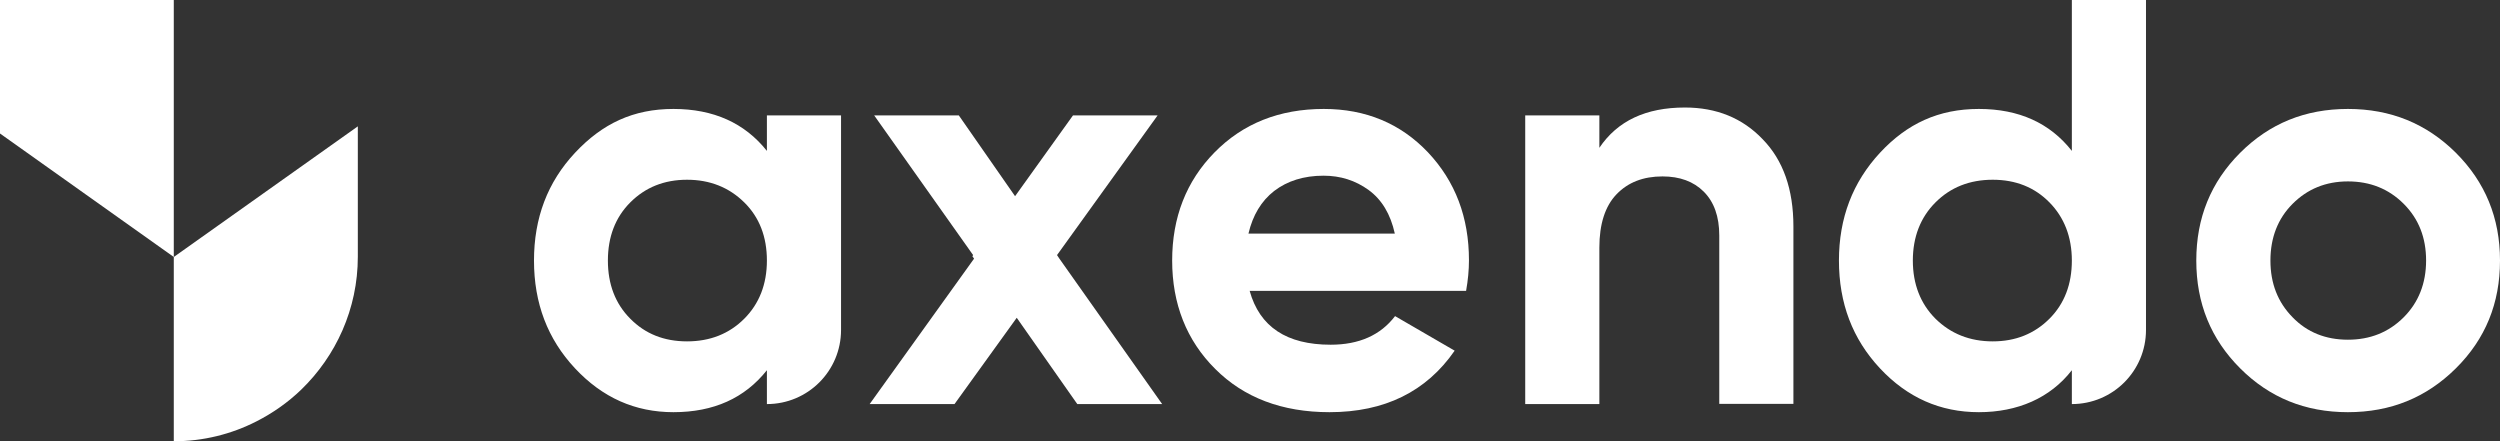 <?xml version="1.0" encoding="utf-8"?>
<!-- Generator: Adobe Illustrator 27.1.1, SVG Export Plug-In . SVG Version: 6.00 Build 0)  -->
<svg version="1.1" id="artwork" xmlns="http://www.w3.org/2000/svg" xmlns:xlink="http://www.w3.org/1999/xlink" x="0px" y="0px"
	 viewBox="0 0 1048.7 185.1" style="enable-background:new 0 0 1048.7 185.1;" xml:space="preserve">
<rect x="0" y="0" width="1048.7" height="185.1" fill="#333333" stroke="none"/>
<style type="text/css">
	.st0{fill:#FFFFFF;}
</style>
<path class="st0" d="M321.7,63.3c-9.3-11.7-22.4-17.6-39.2-17.6s-29.8,6.1-41.3,18.4c-11.5,12.3-17.2,27.3-17.2,45.2
	s5.7,32.9,17.2,45.2c11.5,12.3,25.2,18.4,41.3,18.4c16.9,0,29.9-5.9,39.2-17.6v14.2c17.2,0,31.1-13.9,31.1-31.1v-90h-31.1V63.3
	L321.7,63.3z M312.2,133.7c-6.3,6.3-14.3,9.5-24,9.5s-17.6-3.2-23.8-9.5c-6.3-6.3-9.4-14.5-9.4-24.4s3.1-18.1,9.4-24.4
	s14.2-9.5,23.8-9.5s17.6,3.2,24,9.5s9.5,14.5,9.5,24.4S318.5,127.4,312.2,133.7z"/>
<path class="st0" d="M555.3,45.7c-18.6,0-33.9,6.1-45.8,18.2c-11.9,12.1-17.8,27.3-17.8,45.4s6,33.5,18.1,45.5
	c12,12,28,18.1,47.9,18.1c23.1,0,40.6-8.6,52.5-25.8l-25-14.5c-6.1,8-15.1,12-27,12c-18.5,0-29.8-7.5-34-22.6H615
	c0.8-4.5,1.2-8.8,1.2-12.8c0-18-5.7-33.1-17.2-45.3C587.5,51.8,572.9,45.7,555.3,45.7L555.3,45.7z M523.7,98
	c1.8-7.7,5.4-13.7,10.8-17.9c5.5-4.2,12.4-6.4,20.7-6.4c7.1,0,13.4,2,18.9,6c5.5,4,9.2,10.1,11,18.3H523.7L523.7,98z"/>
<path class="st0" d="M706.8,45.1c-16.4,0-28.3,5.6-35.9,16.9V48.4h-31.1v121.1h31.1v-65.6c0-9.9,2.4-17.4,7.2-22.4
	c4.8-5,11.2-7.5,19.3-7.5c7.2,0,13,2.1,17.3,6.4c4.3,4.3,6.5,10.4,6.5,18.4v70.6h31.1V95c0-15.6-4.3-27.8-12.9-36.6
	C730.9,49.5,720,45.1,706.8,45.1L706.8,45.1z"/>
<path class="st0" d="M869.1,63.3c-9.2-11.7-22.2-17.6-39-17.6c-16.8,0-30.1,6.1-41.5,18.4s-17.2,27.3-17.2,45.2s5.7,32.9,17.2,45.2
	c11.5,12.3,25.3,18.4,41.5,18.4s29.9-5.9,39-17.6v14.2c17.2,0,31.1-13.9,31.1-31.1V0h-31.1V63.3z M859.7,133.7
	c-6.3,6.3-14.2,9.5-23.8,9.5s-17.6-3.2-24-9.5c-6.3-6.3-9.5-14.5-9.5-24.4s3.2-18.1,9.5-24.4c6.3-6.3,14.3-9.5,24-9.5
	s17.6,3.2,23.8,9.5s9.4,14.5,9.4,24.4S866,127.4,859.7,133.7z"/>
<path class="st0" d="M1030.2,64.1c-12.4-12.3-27.4-18.4-45.3-18.4s-32.9,6.1-45.2,18.4s-18.4,27.3-18.4,45.2s6.1,32.9,18.4,45.2
	c12.3,12.3,27.3,18.4,45.2,18.4s32.9-6.1,45.3-18.4c12.4-12.3,18.5-27.3,18.5-45.2S1042.5,76.4,1030.2,64.1L1030.2,64.1z
	 M1008.3,133.1c-6.3,6.3-14.1,9.4-23.4,9.4s-17.1-3.1-23.2-9.4c-6.2-6.3-9.3-14.2-9.3-23.8s3.1-17.6,9.3-23.8s13.9-9.4,23.2-9.4
	s17.1,3.1,23.4,9.4s9.4,14.2,9.4,23.8S1014.5,126.9,1008.3,133.1z"/>
<polygon class="st0" points="444.4,108.5 443.4,107 485.6,48.4 450.1,48.4 425.8,82.3 402.2,48.4 366.7,48.4 408.2,107 407.9,107.5 
	408.6,108.5 364.8,169.5 400.4,169.5 426.5,133.3 451.9,169.5 487.5,169.5 444.4,108.5 "/>
<polygon class="st0" points="72.9,0 72.9,7.2 72.9,107.8 0,56 0,0 "/>
<path class="st0" d="M72.9,107.8v77.3c12.4,0,24.2-3,34.6-8.3c6.9-3.5,13.3-8,18.8-13.3c14.6-14.1,23.8-33.9,23.8-55.8V53
	L72.9,107.8L72.9,107.8z"/>
</svg>
